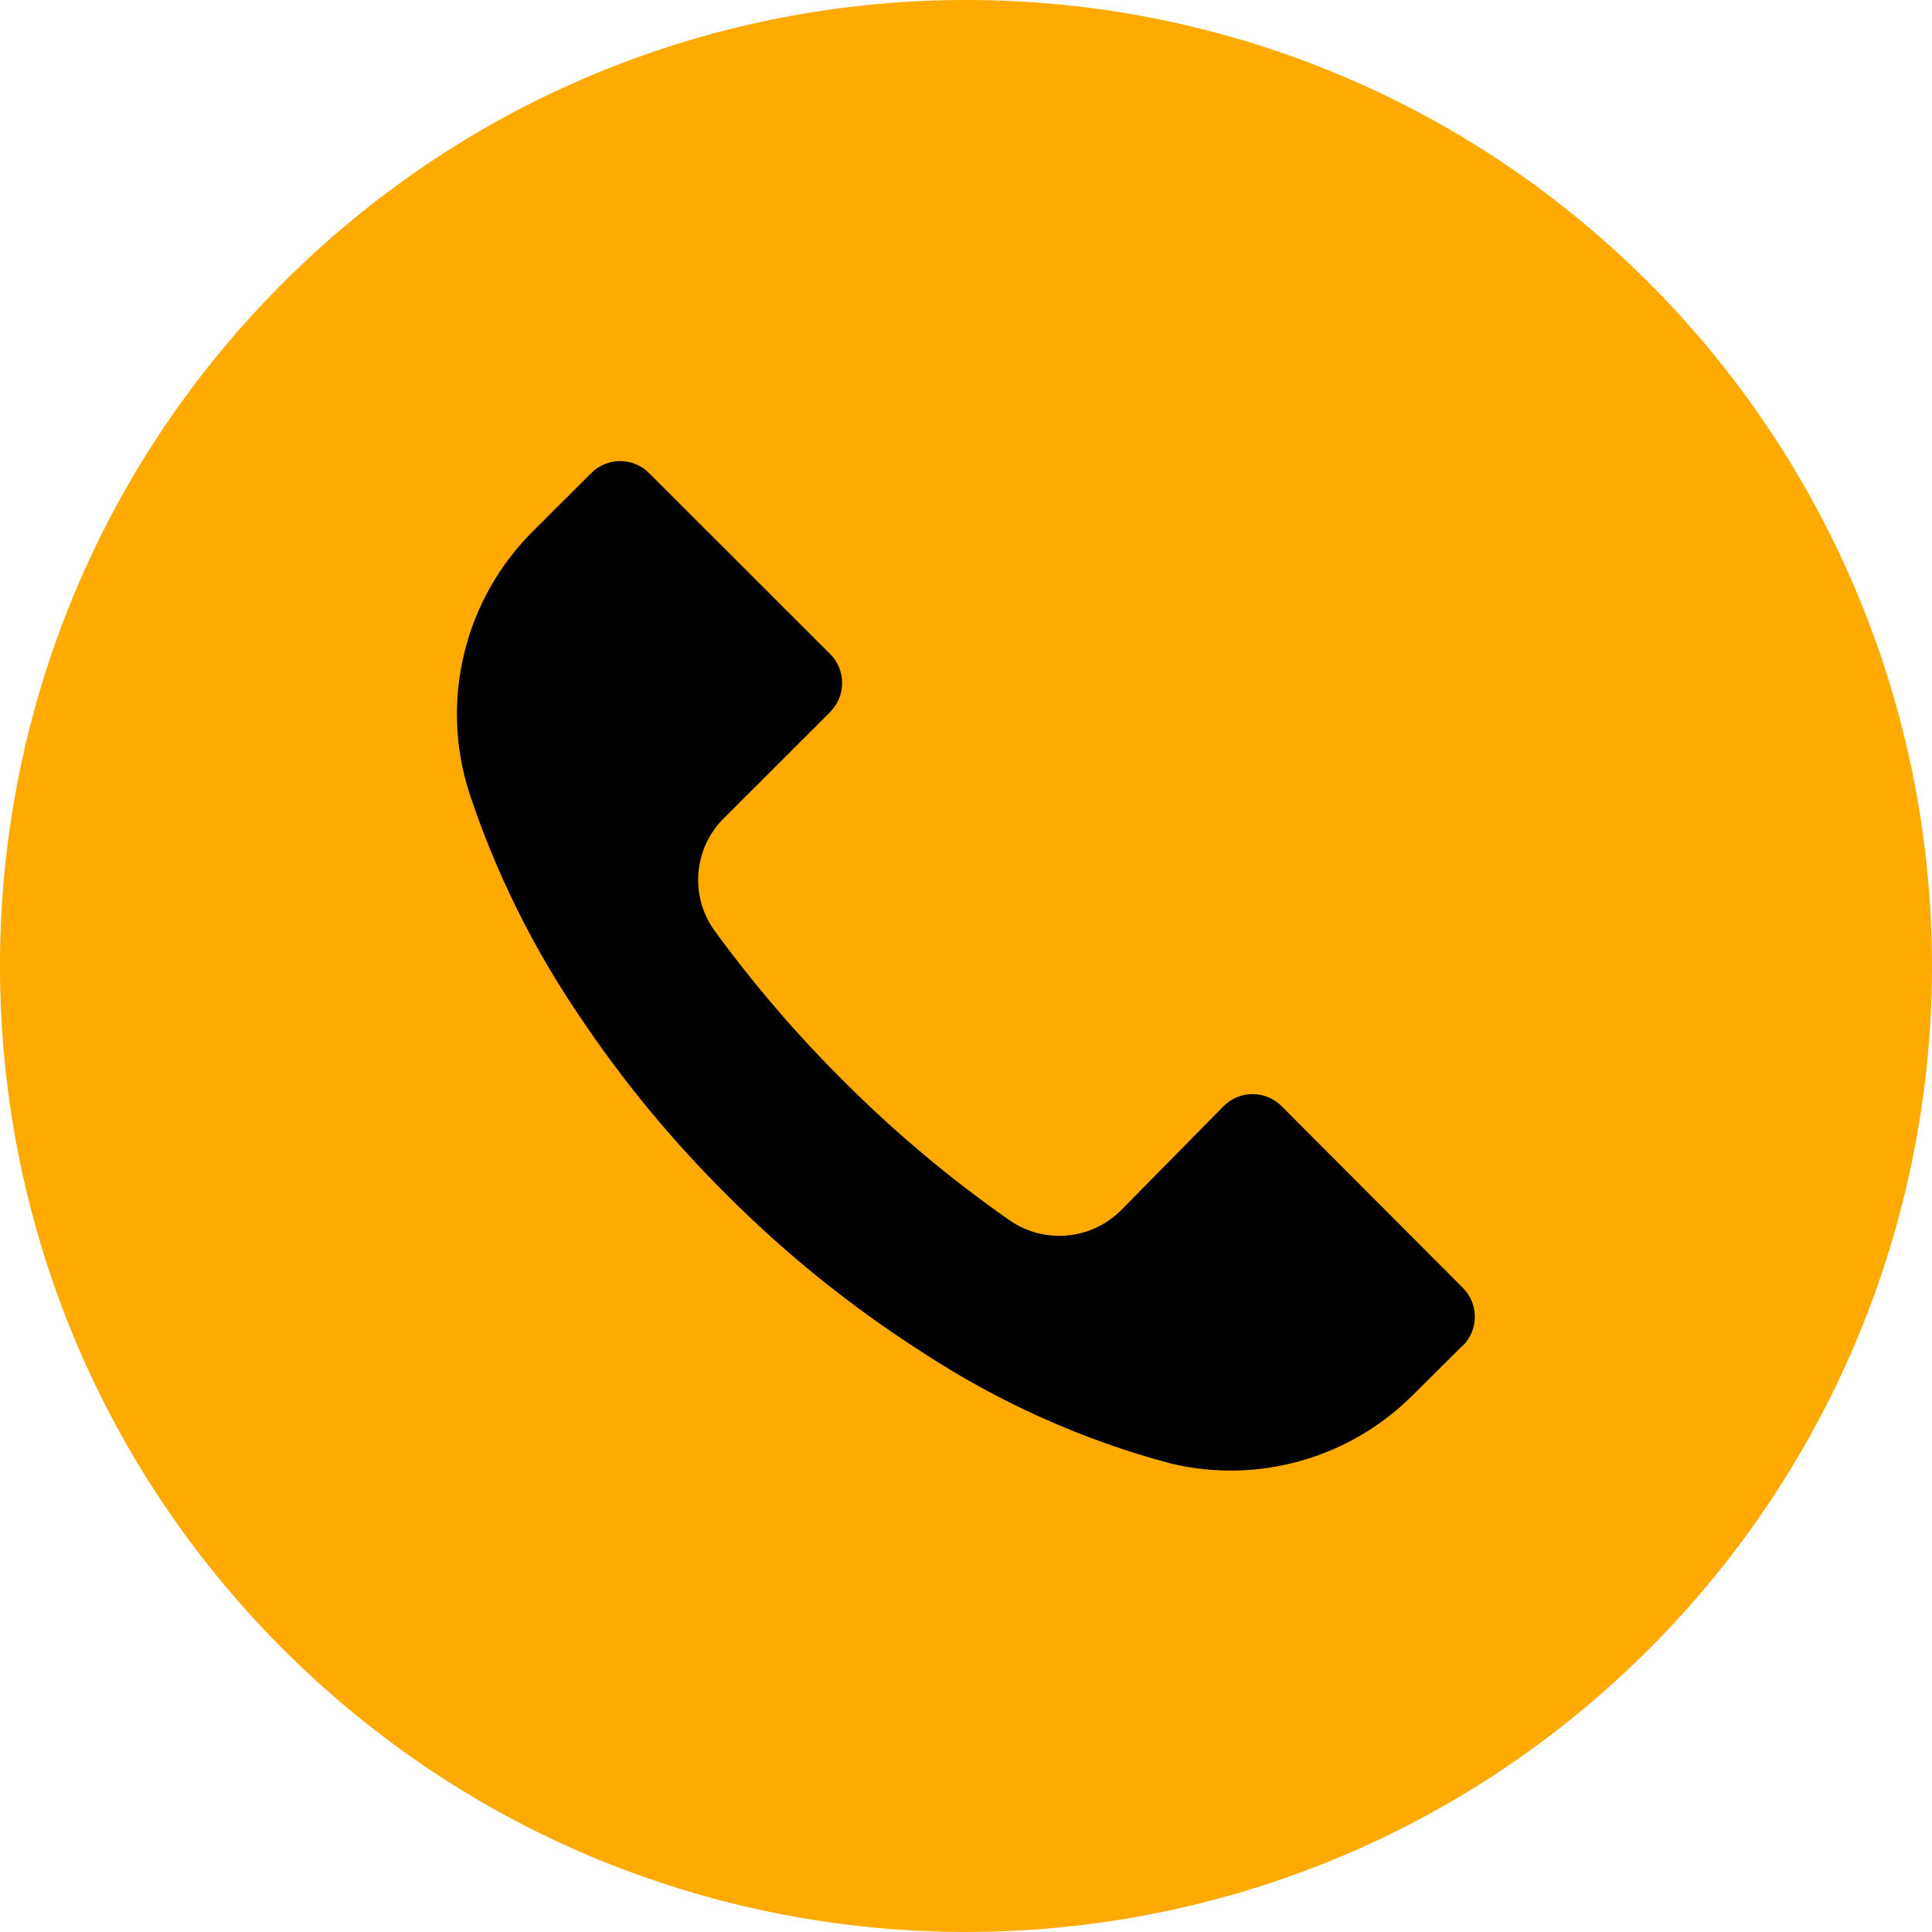 <?xml version="1.0" encoding="UTF-8"?>
<!DOCTYPE svg PUBLIC "-//W3C//DTD SVG 1.1//EN" "http://www.w3.org/Graphics/SVG/1.1/DTD/svg11.dtd">
<!-- Creator: CorelDRAW X7 -->
<svg xmlns="http://www.w3.org/2000/svg" xml:space="preserve" width="100%" height="100%" version="1.1" style="shape-rendering:geometricPrecision; text-rendering:geometricPrecision; image-rendering:optimizeQuality; fill-rule:evenodd; clip-rule:evenodd"
viewBox="0 0 13547 13547"
 xmlns:xlink="http://www.w3.org/1999/xlink">
 <defs>
  <style type="text/css">
   <![CDATA[
    .fil1 {fill:black}
    .fil0 {fill:#FEAA00}
   ]]>
  </style>
 </defs>
 <g id="Слой_x0020_1">
  <g id="_1892019875024">
   <path class="fil0" d="M11562 1983c-2645,-2645 -6934,-2644 -9579,2 -2645,2645 -2644,6934 2,9579 2645,2644 6934,2644 9579,-2 1270,-1270 1983,-2994 1983,-4790 -1,-1796 -715,-3519 -1985,-4789z" data-original="#000000" data-old_color="#000000"/>
   <path class="fil1" d="M5821 4586l-1269 -1268 -1 -1c-112,-112 -294,-112 -406,1l-402 401c-487,480 -662,1194 -451,1845 184,554 444,1080 772,1562 300,449 644,866 1027,1247 417,419 878,790 1375,1108 536,352 1124,616 1743,781 615,147 1261,-38 1705,-487l343 -341 0 2 1 -1c112,-112 111,-294 -1,-405l-1271 -1274 -1 -1c-112,-111 -294,-111 -405,1l-721 732c-210,208 -538,237 -781,68 -420,-294 -813,-624 -1174,-987 -324,-323 -622,-671 -892,-1041 -177,-243 -150,-579 63,-790l746 -745 0 -1c112,-112 112,-294 0,-406z"/>
  </g>
 </g>
</svg>
